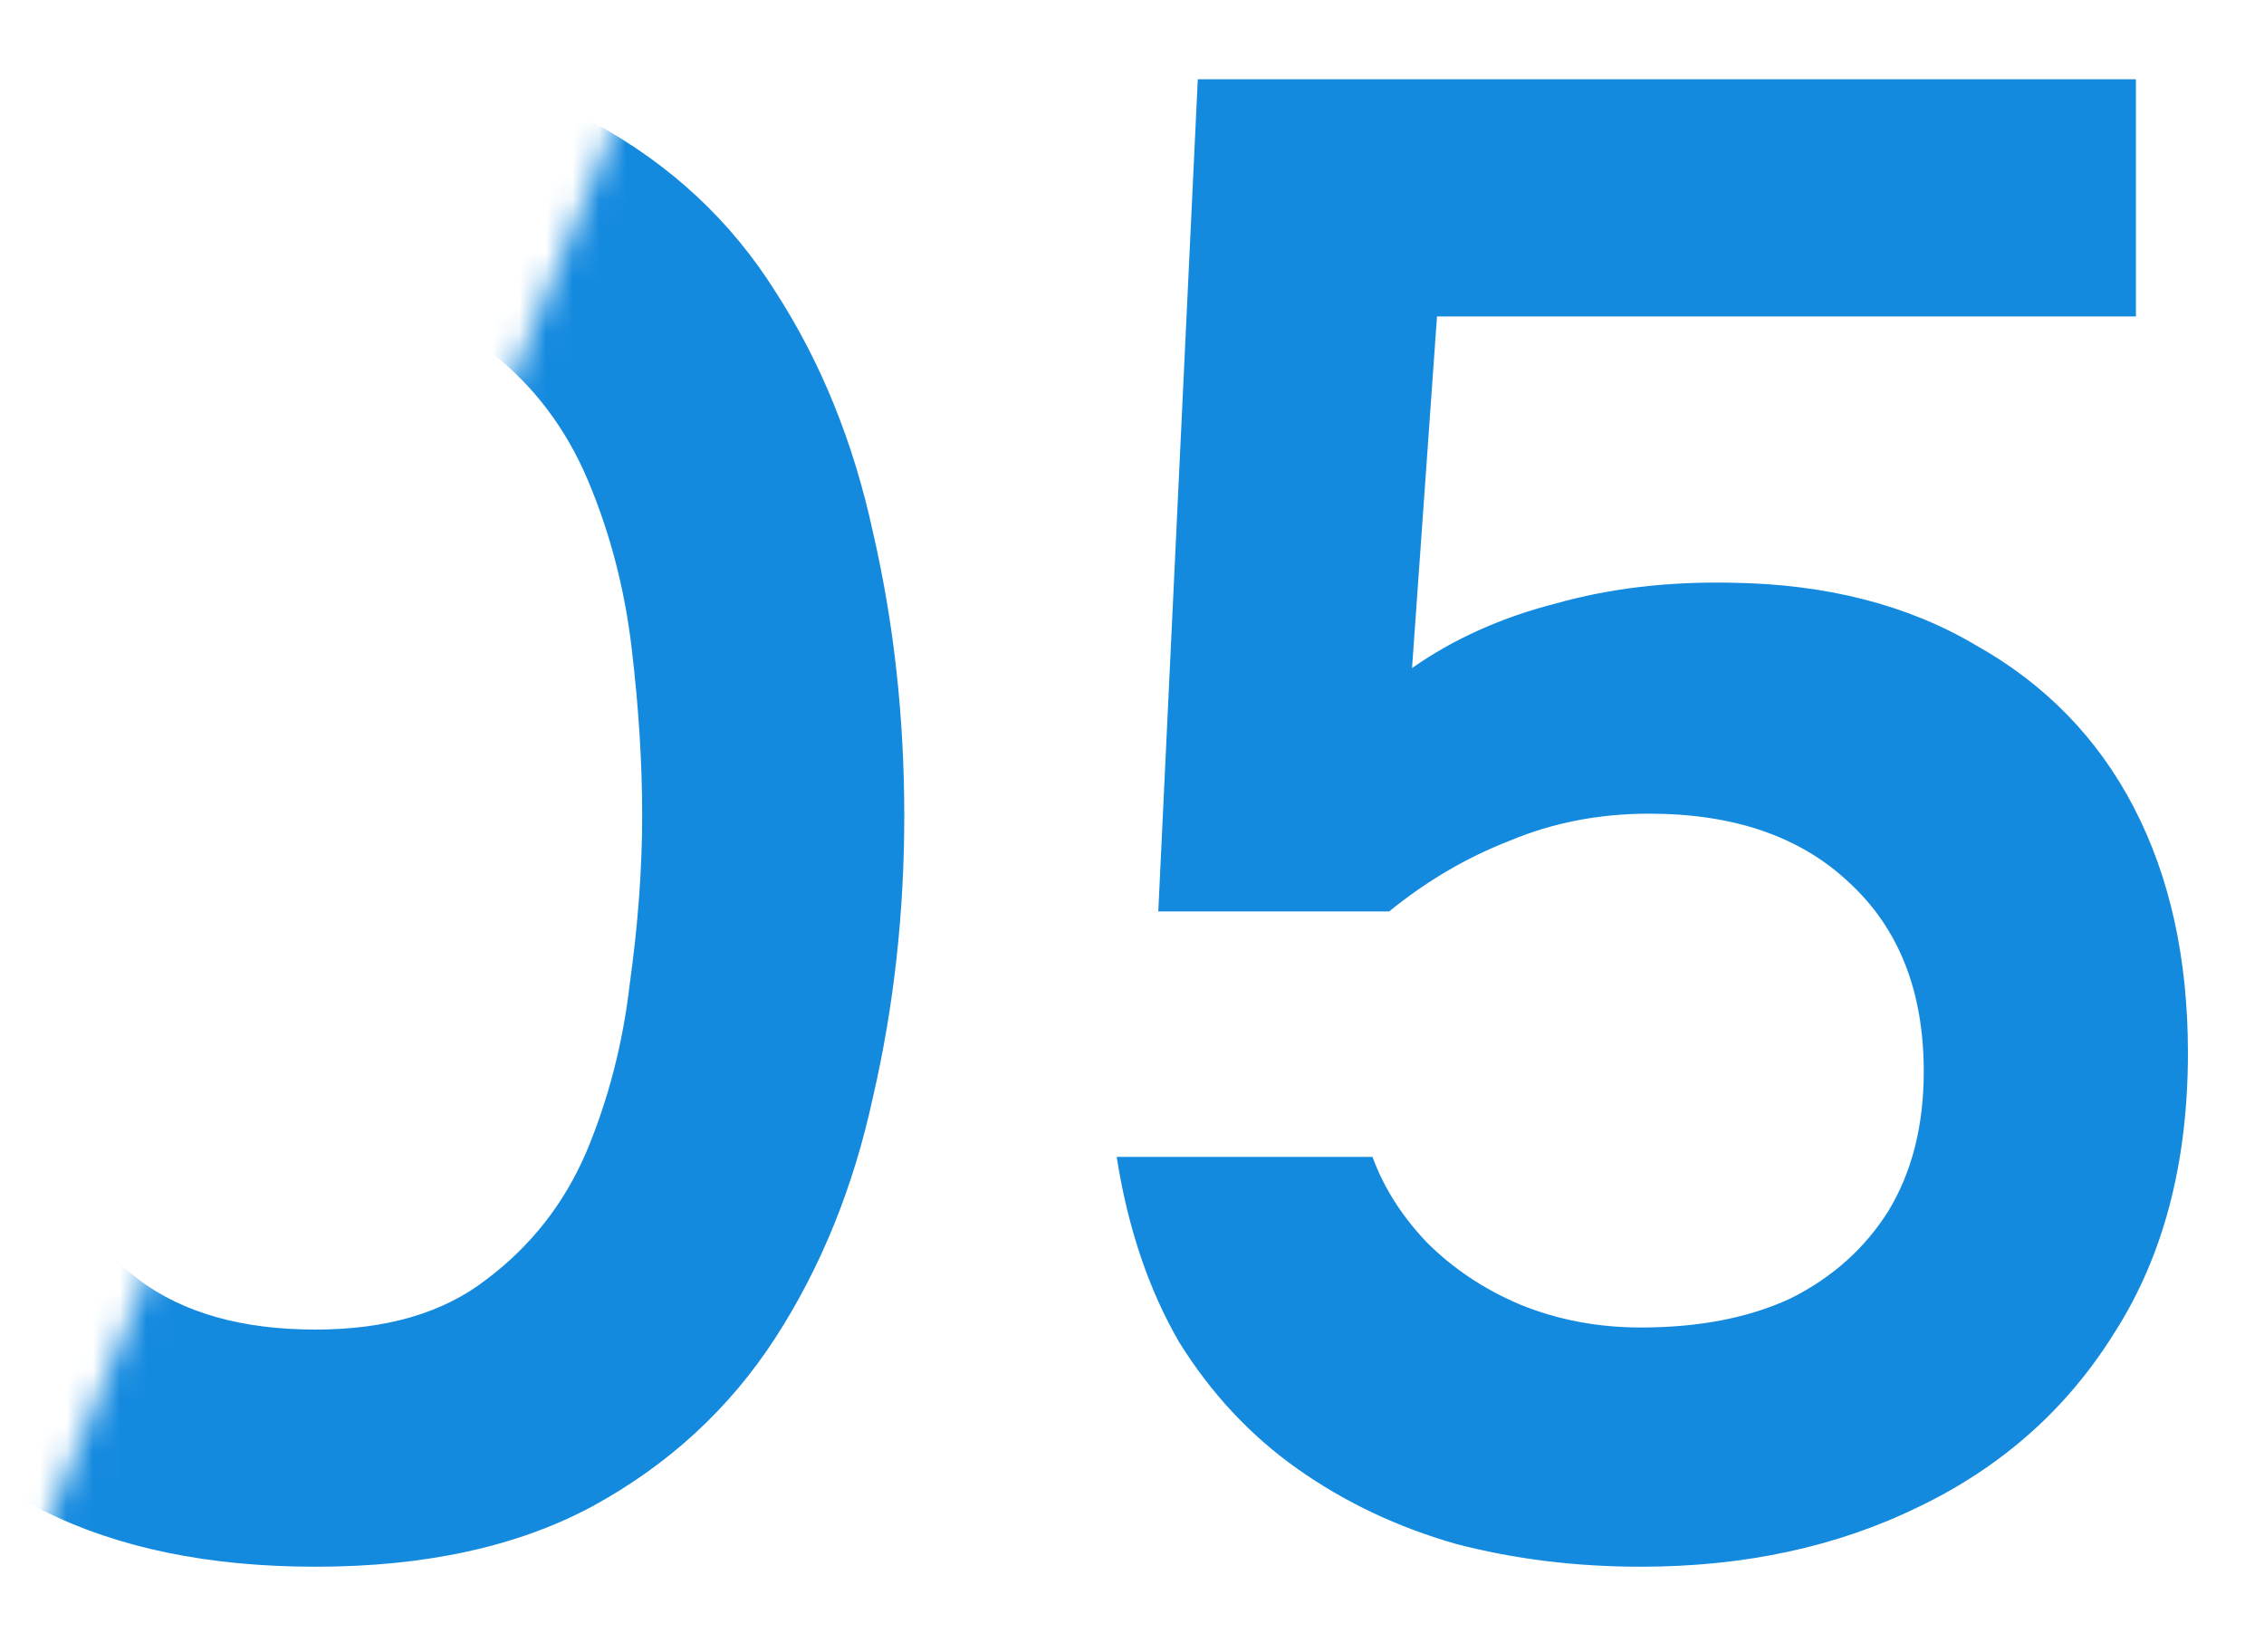 <svg xmlns="http://www.w3.org/2000/svg" width="85" height="62" viewBox="0 0 85 62" fill="none"><mask id="mask0_226_2026" style="mask-type:alpha" maskUnits="userSpaceOnUse" x="0" y="0" width="85" height="62"><path d="M25 0L0 61.5H84.5V0H25Z" fill="#D9D9D9"></path></mask><g mask="url(#mask0_226_2026)"><path d="M11.85 58.815C7.841 58.815 4.43 58.112 1.619 56.707C-1.192 55.249 -3.457 53.218 -5.175 50.615C-6.893 48.012 -8.169 45.018 -9.002 41.634C-9.783 38.25 -10.173 34.606 -10.173 30.701C-10.173 26.744 -9.783 23.048 -9.002 19.611C-8.169 16.175 -6.893 13.181 -5.175 10.63C-3.405 8.027 -1.114 5.997 1.697 4.539C4.509 3.029 7.919 2.274 11.928 2.274C16.041 2.274 19.503 3.055 22.314 4.617C25.178 6.179 27.442 8.288 29.109 10.943C30.827 13.598 32.05 16.618 32.779 20.002C33.56 23.386 33.95 26.926 33.95 30.623C33.95 34.267 33.56 37.782 32.779 41.166C32.05 44.55 30.827 47.569 29.109 50.225C27.39 52.88 25.1 54.989 22.236 56.55C19.425 58.06 15.963 58.815 11.85 58.815ZM11.85 49.912C14.505 49.912 16.639 49.288 18.253 48.038C19.919 46.788 21.169 45.201 22.002 43.274C22.835 41.296 23.382 39.187 23.642 36.949C23.954 34.71 24.11 32.601 24.11 30.623C24.11 28.644 23.98 26.562 23.72 24.375C23.46 22.137 22.913 20.028 22.08 18.049C21.247 16.071 20.023 14.457 18.41 13.208C16.796 11.958 14.635 11.333 11.928 11.333C9.22 11.333 7.034 11.958 5.368 13.208C3.754 14.457 2.53 16.071 1.697 18.049C0.864 19.976 0.291 22.058 -0.021 24.297C-0.281 26.536 -0.411 28.644 -0.411 30.623C-0.411 32.601 -0.281 34.71 -0.021 36.949C0.239 39.135 0.76 41.218 1.541 43.196C2.374 45.175 3.597 46.788 5.211 48.038C6.877 49.288 9.09 49.912 11.85 49.912ZM61.605 58.815C59.158 58.815 56.841 58.529 54.654 57.956C52.468 57.331 50.489 56.394 48.719 55.145C46.949 53.895 45.465 52.307 44.268 50.381C43.122 48.403 42.341 46.086 41.925 43.43H51.53C51.947 44.576 52.624 45.643 53.561 46.632C54.55 47.621 55.722 48.403 57.075 48.975C58.481 49.548 59.991 49.834 61.605 49.834C63.791 49.834 65.666 49.47 67.228 48.741C68.79 47.96 70.013 46.867 70.898 45.461C71.783 44.003 72.226 42.259 72.226 40.228C72.226 37.209 71.288 34.84 69.414 33.122C67.592 31.404 65.093 30.545 61.917 30.545C60.043 30.545 58.299 30.883 56.685 31.56C55.071 32.185 53.561 33.07 52.155 34.215H43.487L44.97 2.977H80.191V11.88H53.951L53.014 25.078C54.576 23.985 56.372 23.178 58.403 22.657C60.433 22.084 62.646 21.824 65.041 21.876C68.581 21.928 71.627 22.709 74.178 24.219C76.781 25.677 78.76 27.707 80.113 30.31C81.467 32.914 82.144 35.985 82.144 39.526C82.144 43.639 81.233 47.127 79.41 49.99C77.64 52.854 75.193 55.041 72.07 56.55C68.998 58.06 65.51 58.815 61.605 58.815Z" fill="#148ADF"></path></g></svg>